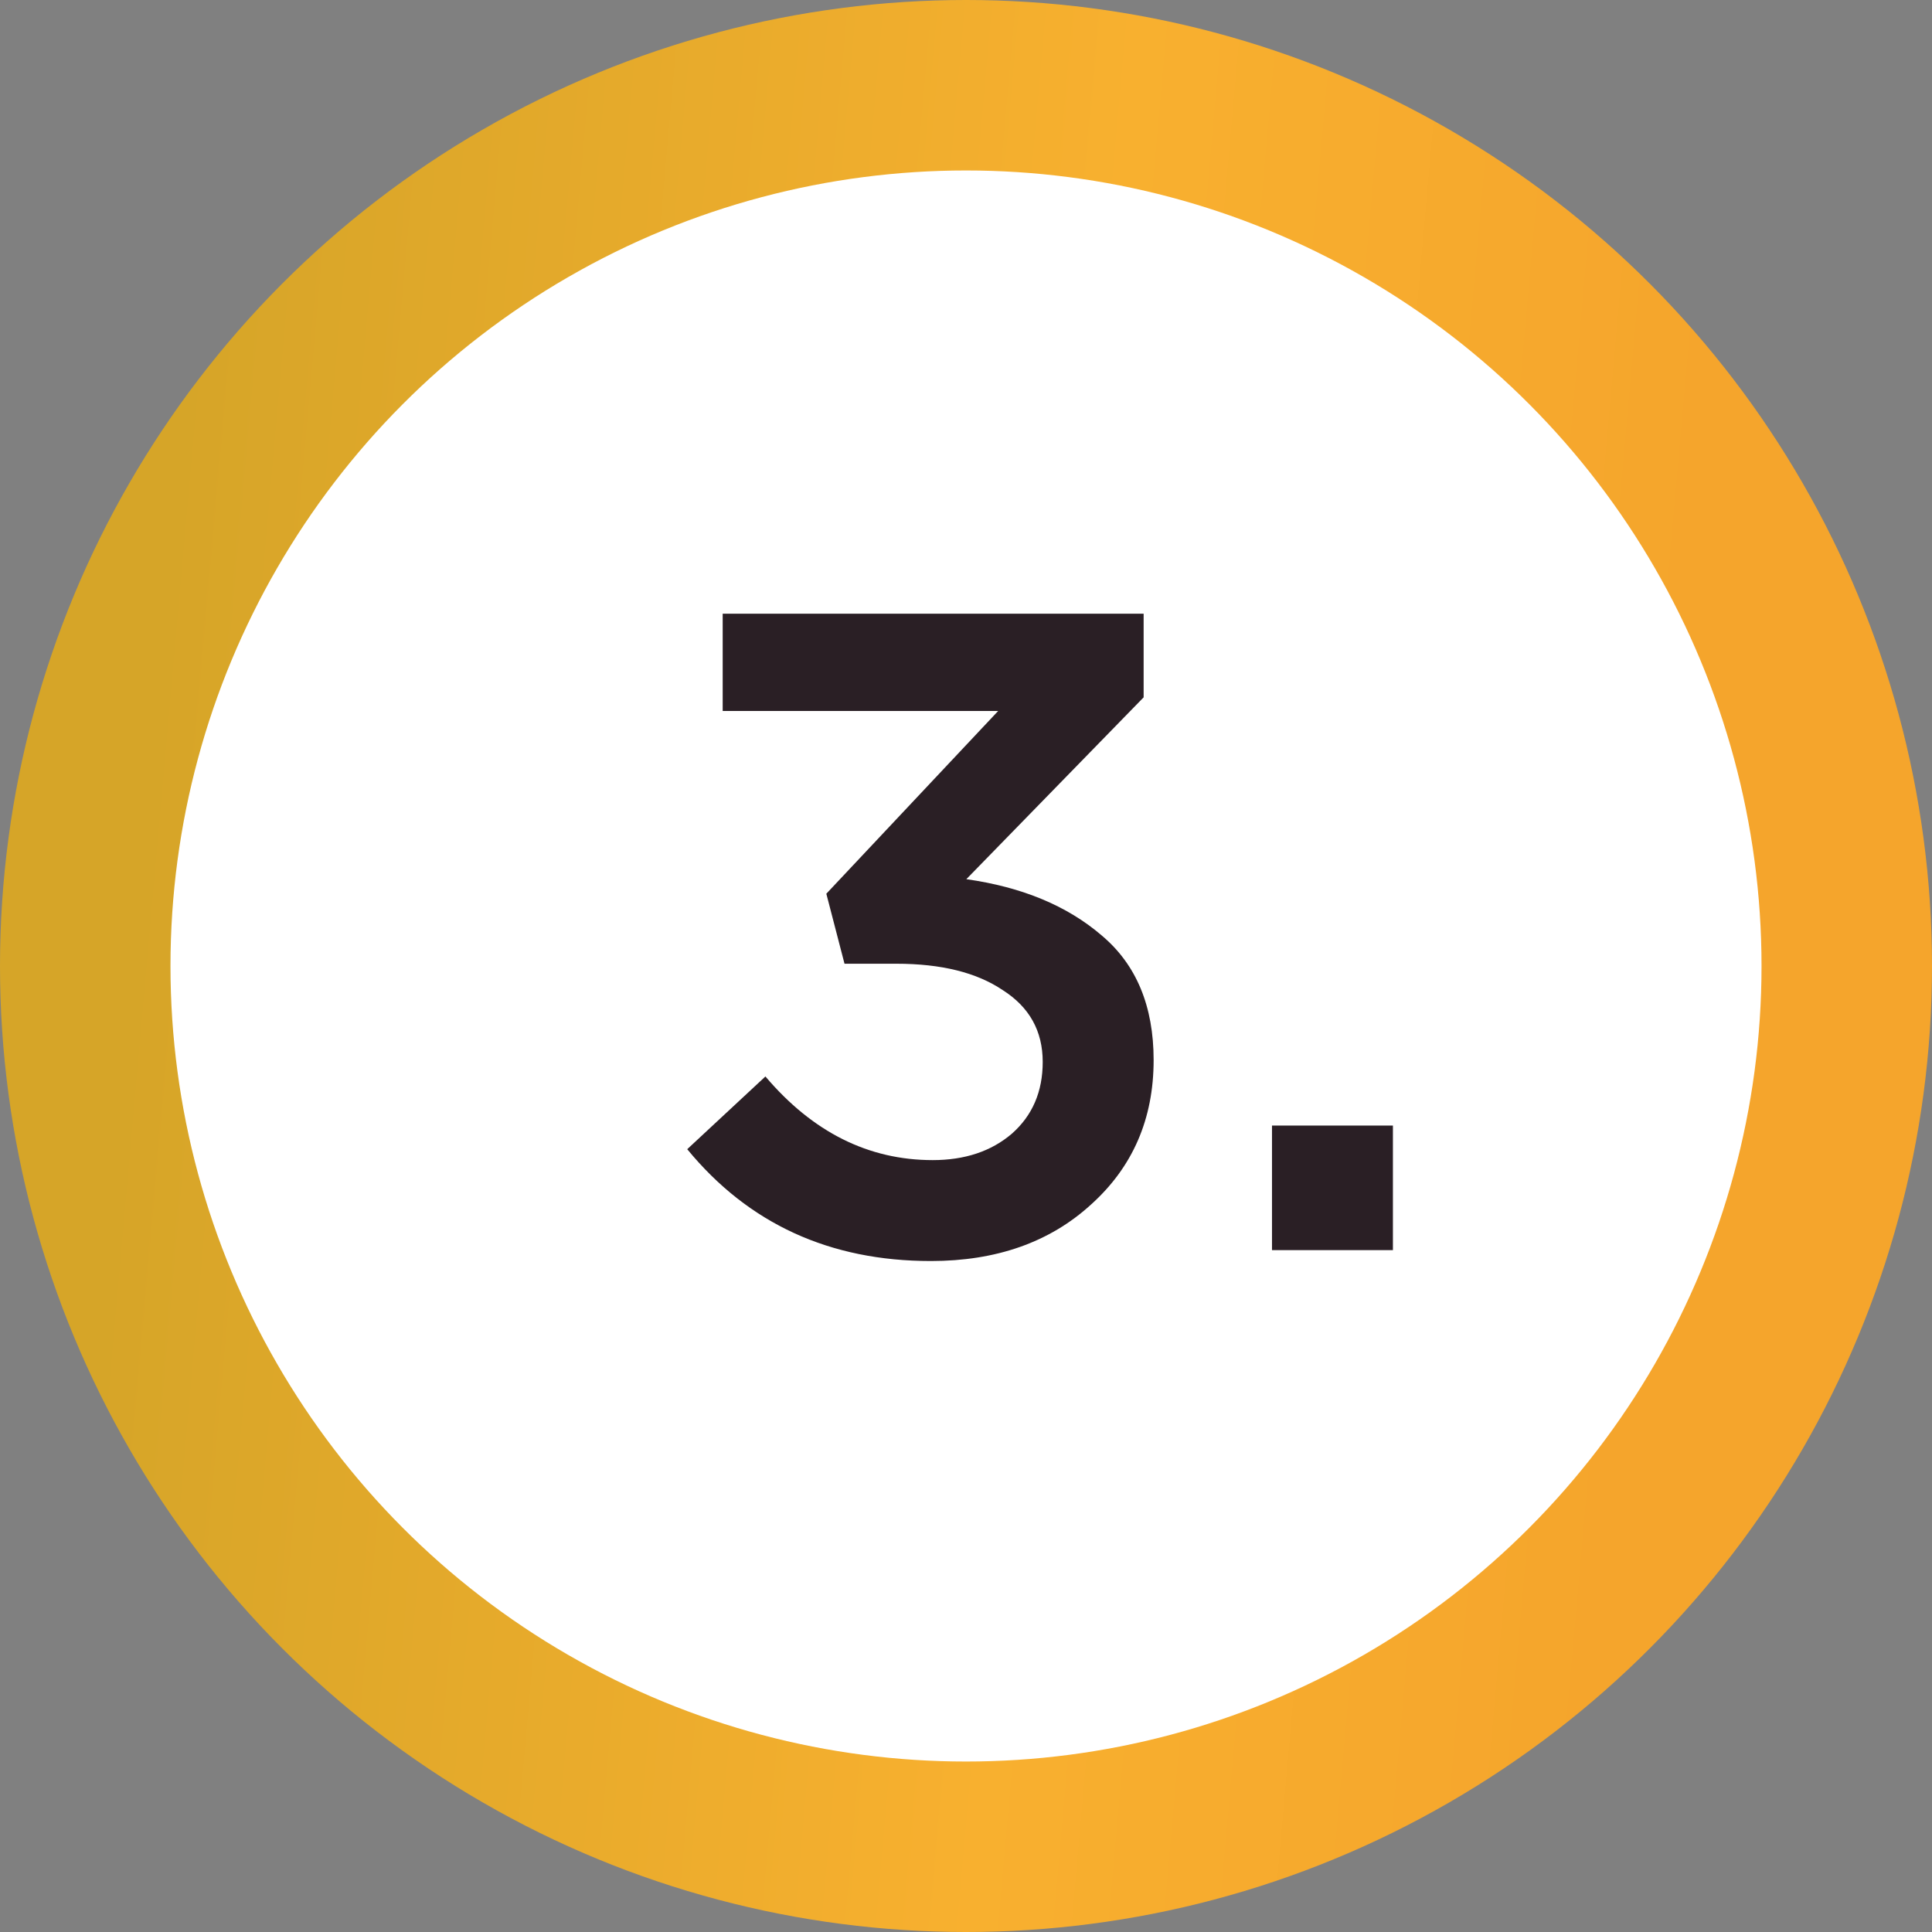 <?xml version="1.0" encoding="UTF-8"?> <svg xmlns="http://www.w3.org/2000/svg" width="34" height="34" viewBox="0 0 34 34" fill="none"><rect x="0" y="0" width="34" height="34" fill="#808080" stroke="none"/> <circle cx="17" cy="17" r="17" fill="url(#paint0_linear)"></circle> <circle cx="17" cy="17" r="14" fill="white"></circle> <path d="M16.382 22.192C14.601 22.192 13.172 21.536 12.094 20.224L13.47 18.944C14.302 19.925 15.284 20.416 16.414 20.416C16.98 20.416 17.444 20.261 17.806 19.952C18.169 19.632 18.35 19.211 18.35 18.688C18.35 18.144 18.116 17.723 17.646 17.424C17.188 17.115 16.564 16.96 15.774 16.96H14.862L14.542 15.728L17.566 12.512H12.718V10.8H20.126V12.272L17.006 15.472C17.988 15.611 18.782 15.941 19.39 16.464C19.998 16.976 20.302 17.707 20.302 18.656C20.302 19.691 19.934 20.539 19.198 21.2C18.473 21.861 17.534 22.192 16.382 22.192ZM22.385 22V19.808H24.513V22H22.385Z" fill="#2A1F25"></path> <defs> <linearGradient id="paint0_linear" x1="4.234" y1="-4.25" x2="30.903" y2="-1.88" gradientUnits="userSpaceOnUse"> <stop stop-color="#D6A528"></stop> <stop offset="0.604" stop-color="#F8B02F"></stop> <stop offset="1" stop-color="#F5A52C"></stop> </linearGradient> </defs> </svg> 